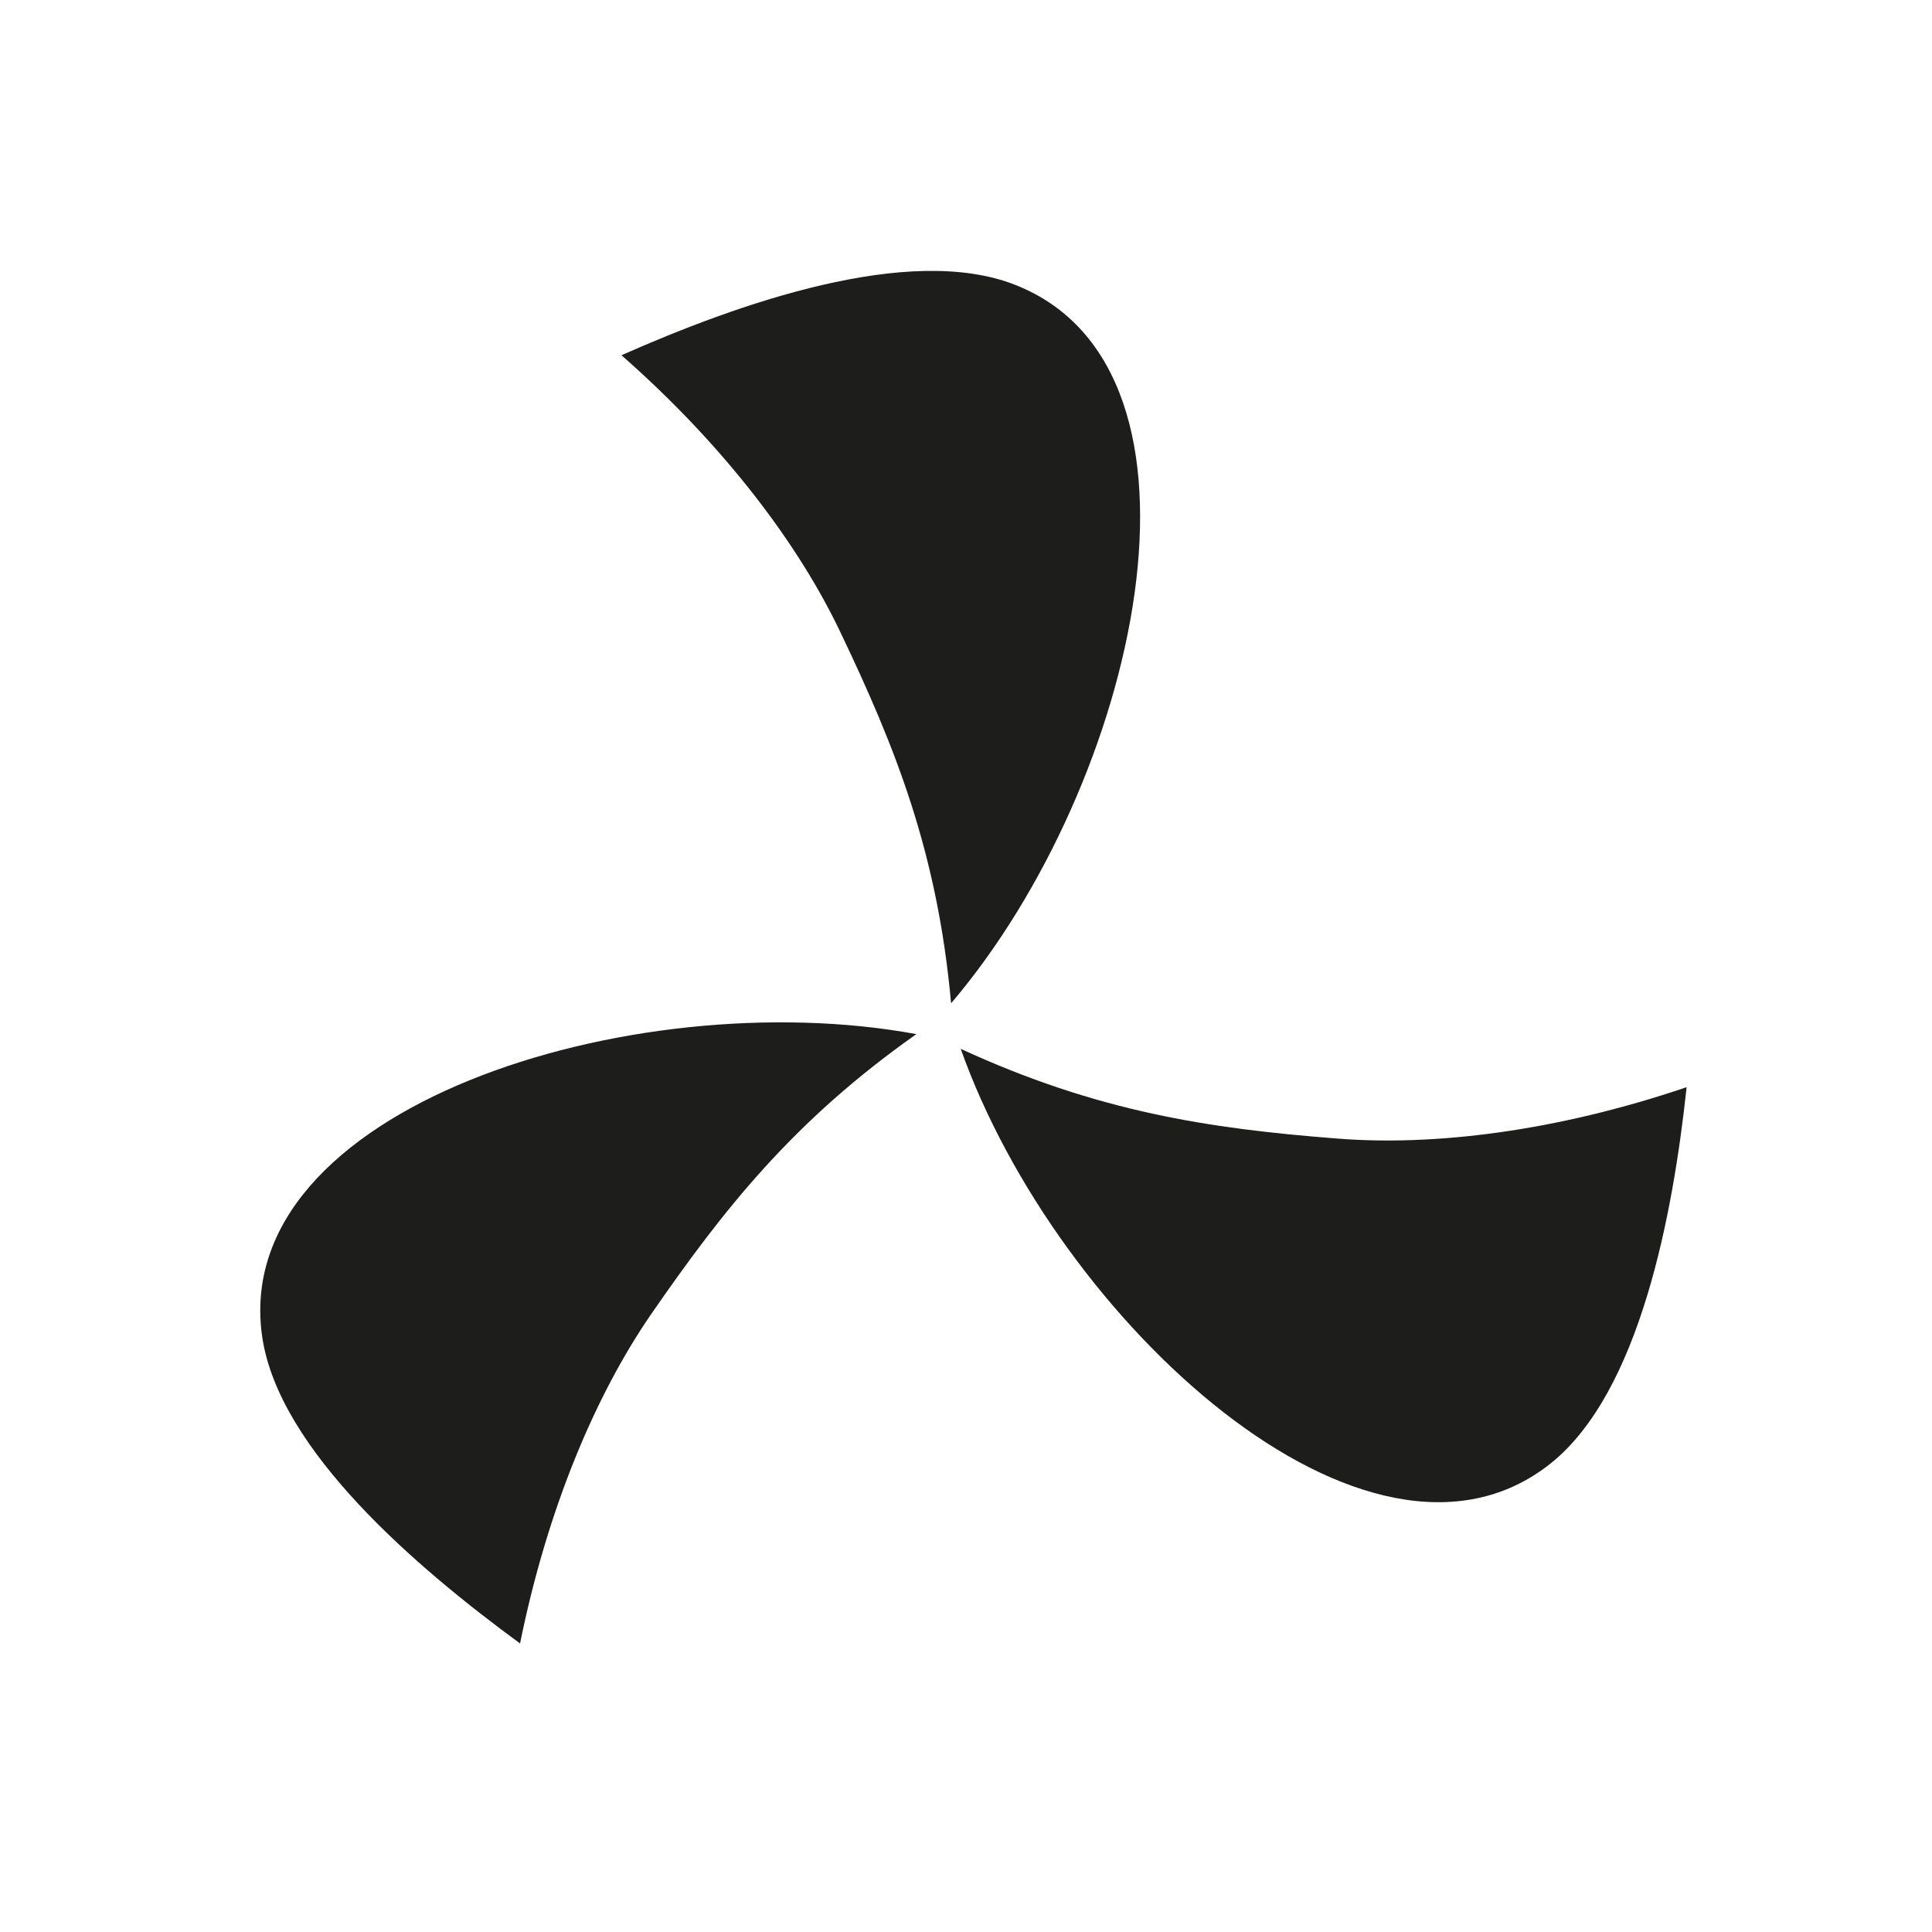 <?xml version="1.0" encoding="UTF-8"?>
<svg id="Heissluft" xmlns="http://www.w3.org/2000/svg" version="1.1" viewBox="0 0 64.01 64.01">
  <!-- Generator: Adobe Illustrator 29.2.1, SVG Export Plug-In . SVG Version: 2.1.0 Build 116)  -->
  <defs>
    <style>
      .st0 {
        fill: #1d1d1b;
      }
    </style>
  </defs>
  <path class="st0" d="M30.35,34.26c-9.41-1.73-22.79,2.45-21.66,10.05.56,3.75,5.14,7.65,8.54,10.14.91-4.49,2.51-8.24,4.33-10.89,2.41-3.49,4.72-6.42,8.79-9.29"/>
  <path class="st0" d="M31.52,33.23c6.2-7.29,9.28-20.97,2.12-23.79-3.52-1.39-9.19.62-13.05,2.33,3.43,3.01,5.89,6.3,7.26,9.19,1.83,3.83,3.21,7.3,3.66,12.27"/>
  <path class="st0" d="M31.83,34.75c3.2,9.02,13.52,18.52,19.54,13.74,2.96-2.36,4.06-8.26,4.51-12.47-4.33,1.47-8.4,1.96-11.6,1.7-4.22-.33-7.91-.88-12.45-2.97"/>
</svg>